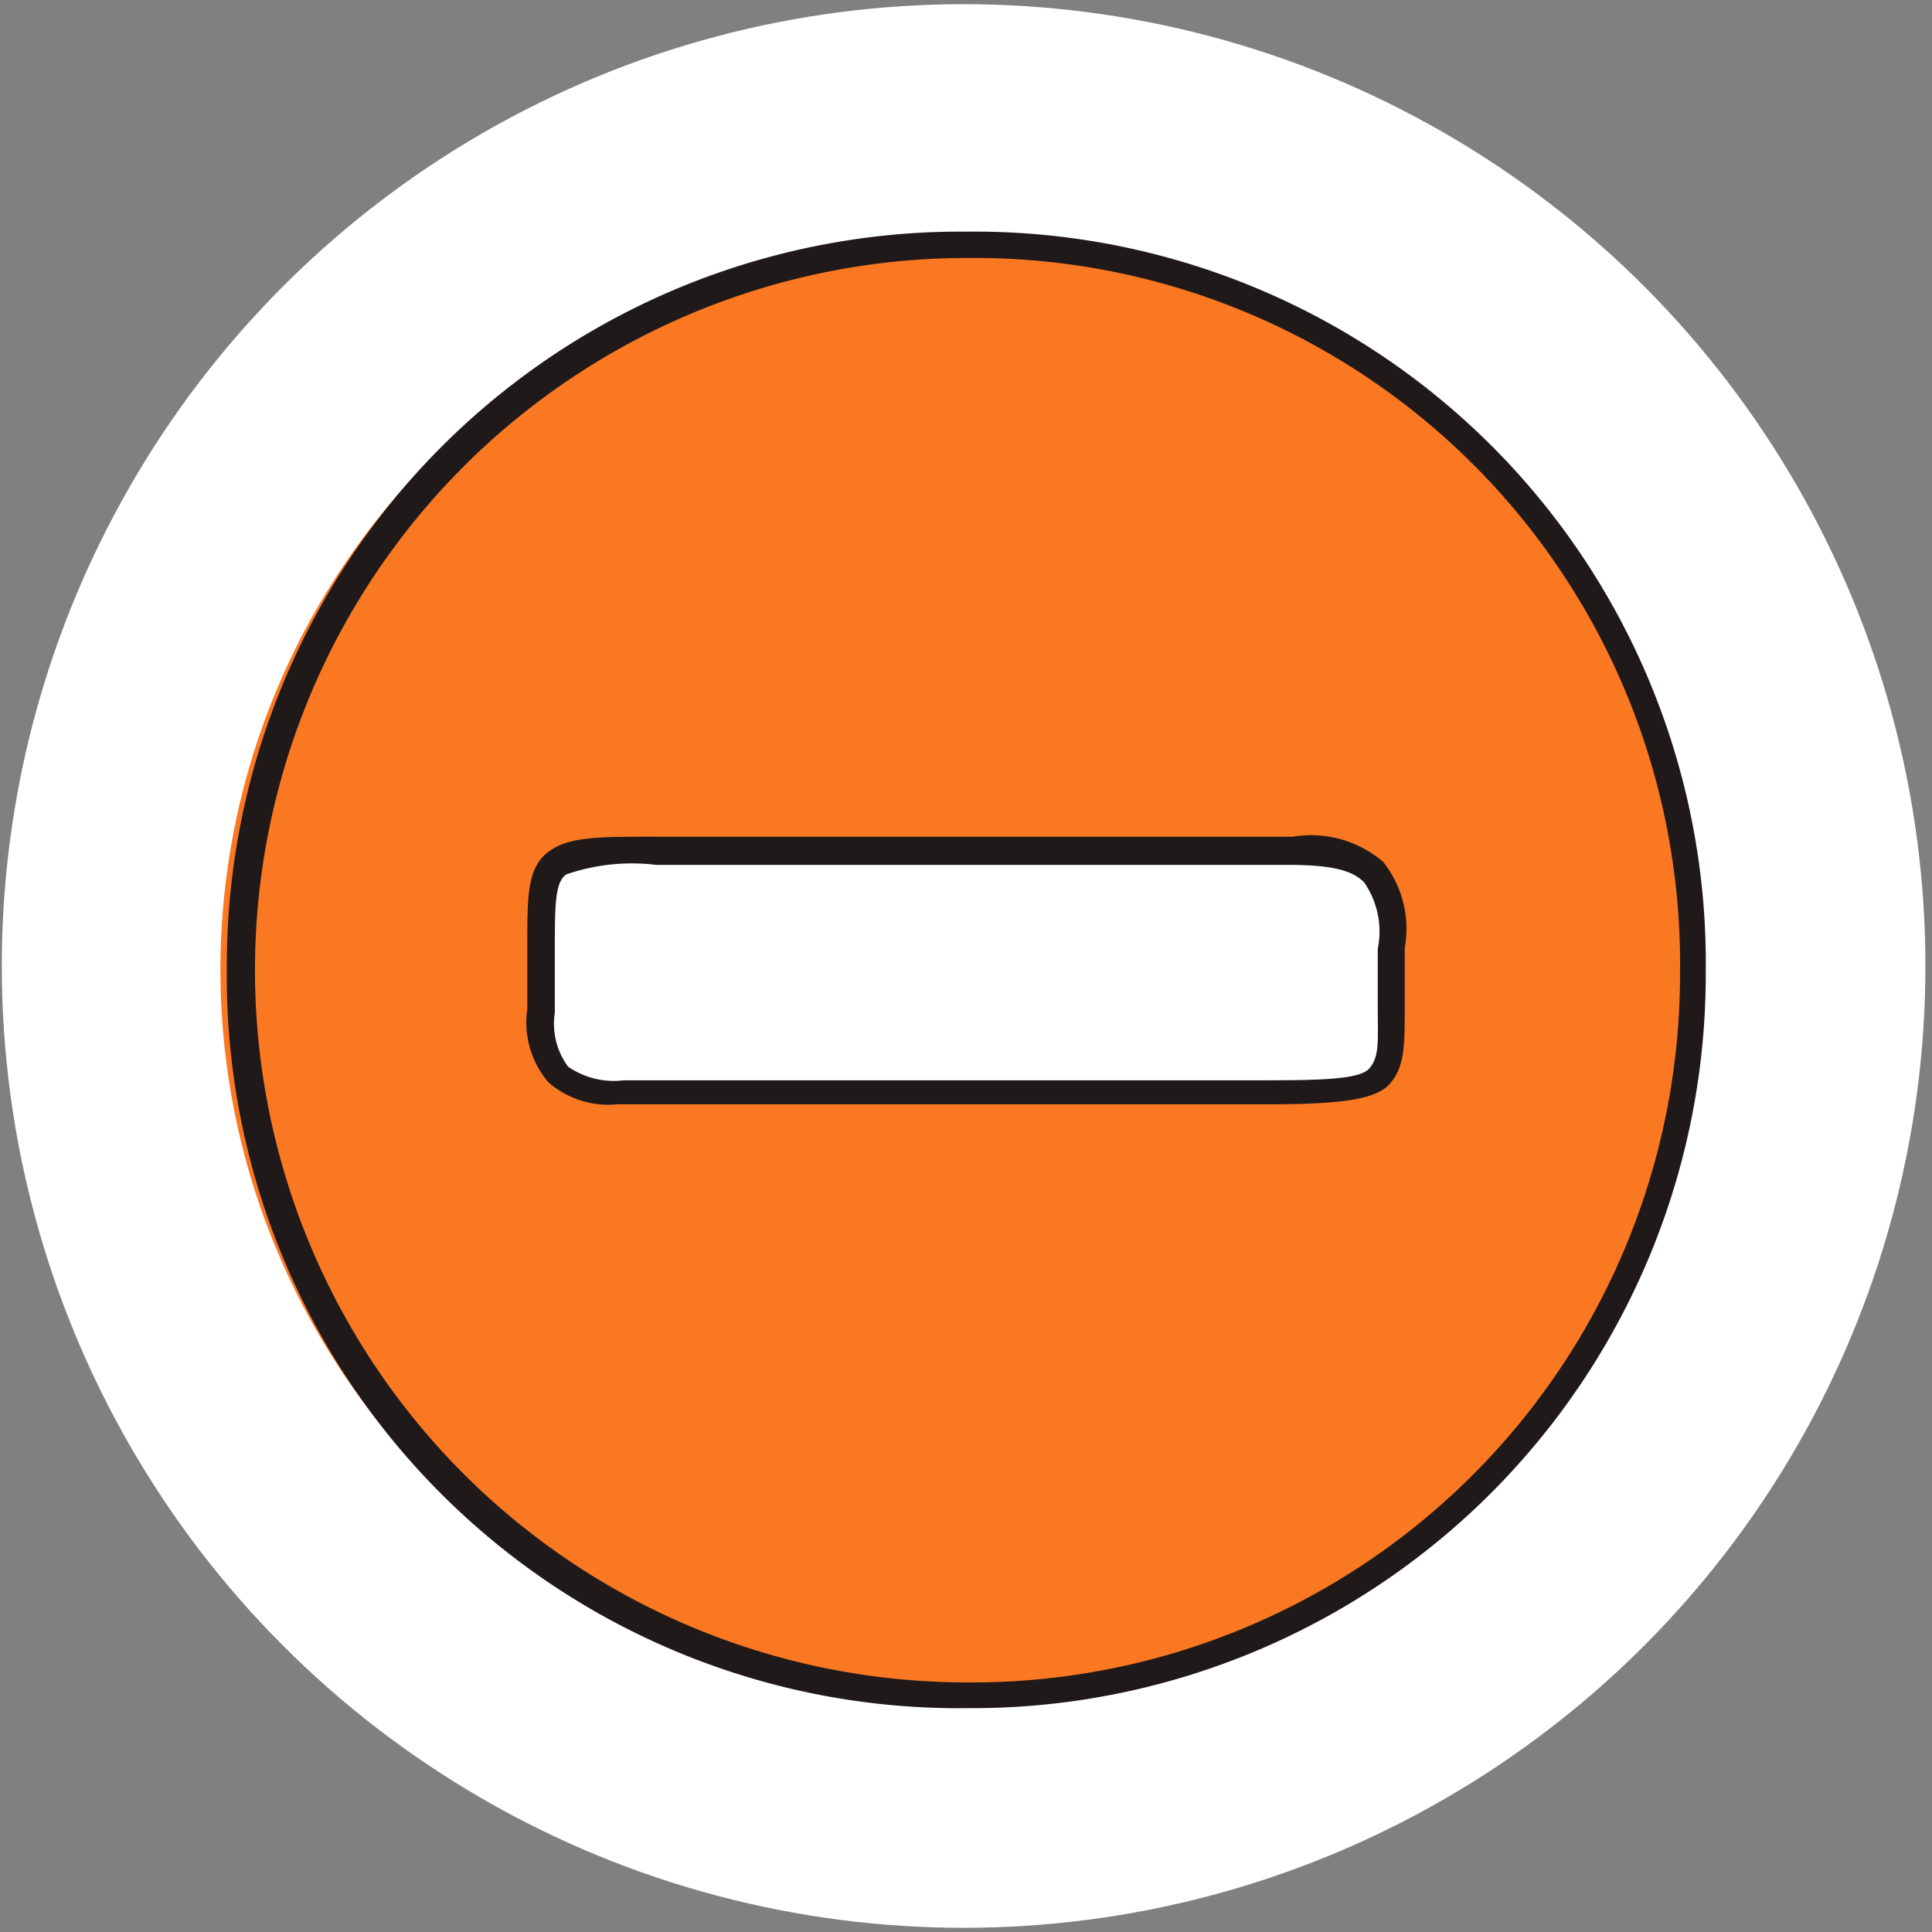 <svg xmlns="http://www.w3.org/2000/svg" viewBox="0 0 32.28 32.28"><rect x="0" y="0" width="32.28" height="32.28" fill="#808080" stroke="none"/><defs><style>.cls-1{fill:#fff;}.cls-2{fill:none;}.cls-3{fill:#fa7822;}.cls-4{fill:#1f191a;}</style></defs><g id="Layer_2" data-name="Layer 2"><circle class="cls-1" cx="16.1" cy="16.14" r="16.07"/><rect class="cls-2" width="32.28" height="32.28"/><path class="cls-3" d="M16.12,28.32a12.12,12.12,0,1,1,.06-24.23,12,12,0,0,1,12.1,12.15A12,12,0,0,1,16.12,28.32ZM16,18.22h4.83c2.88,0,2.28-.08,2.41-2.41.08-1.31-.42-1.66-1.64-1.64-3.31.06-6.62,0-9.94,0-3.1,0-2.56-.13-2.66,2.68,0,1.06.4,1.38,1.38,1.36C12.28,18.19,14.15,18.22,16,18.22Z"/><path class="cls-4" d="M16.16,28.54h0A12.23,12.23,0,0,1,3.79,16.17,12.26,12.26,0,0,1,16.13,3.87h.05A12.22,12.22,0,0,1,28.5,16.24a12.26,12.26,0,0,1-12.34,12.3Zm0-24.23a11.9,11.9,0,0,0,0,23.8h0A11.83,11.83,0,0,0,28.07,16.24,11.79,11.79,0,0,0,16.18,4.31ZM10.32,18.45a1.52,1.52,0,0,1-1.16-.37,1.54,1.54,0,0,1-.35-1.22c0-.41,0-.76,0-1.06,0-.85,0-1.32.37-1.58s.88-.24,2.08-.24h3.24c2.33,0,4.74,0,7.1,0a1.85,1.85,0,0,1,1.51.42,1.8,1.8,0,0,1,.36,1.44c0,.4,0,.73,0,1,0,.63,0,1-.26,1.28s-.95.34-2.34.33h-6.4c-1.33,0-2.7,0-4.05,0Zm.64-4a3.36,3.36,0,0,0-1.5.16c-.18.13-.19.47-.19,1.23,0,.3,0,.66,0,1.08a1.21,1.21,0,0,0,.22.9,1.34,1.34,0,0,0,.93.23c1.36,0,2.73,0,4.06,0h3.12c1.1,0,2.19,0,3.28,0s1.83,0,2-.2.14-.45.14-1c0-.28,0-.62,0-1a1.44,1.44,0,0,0-.23-1.11c-.21-.21-.56-.28-1.19-.29-2.37,0-4.78,0-7.11,0H11Z"/></g></svg>